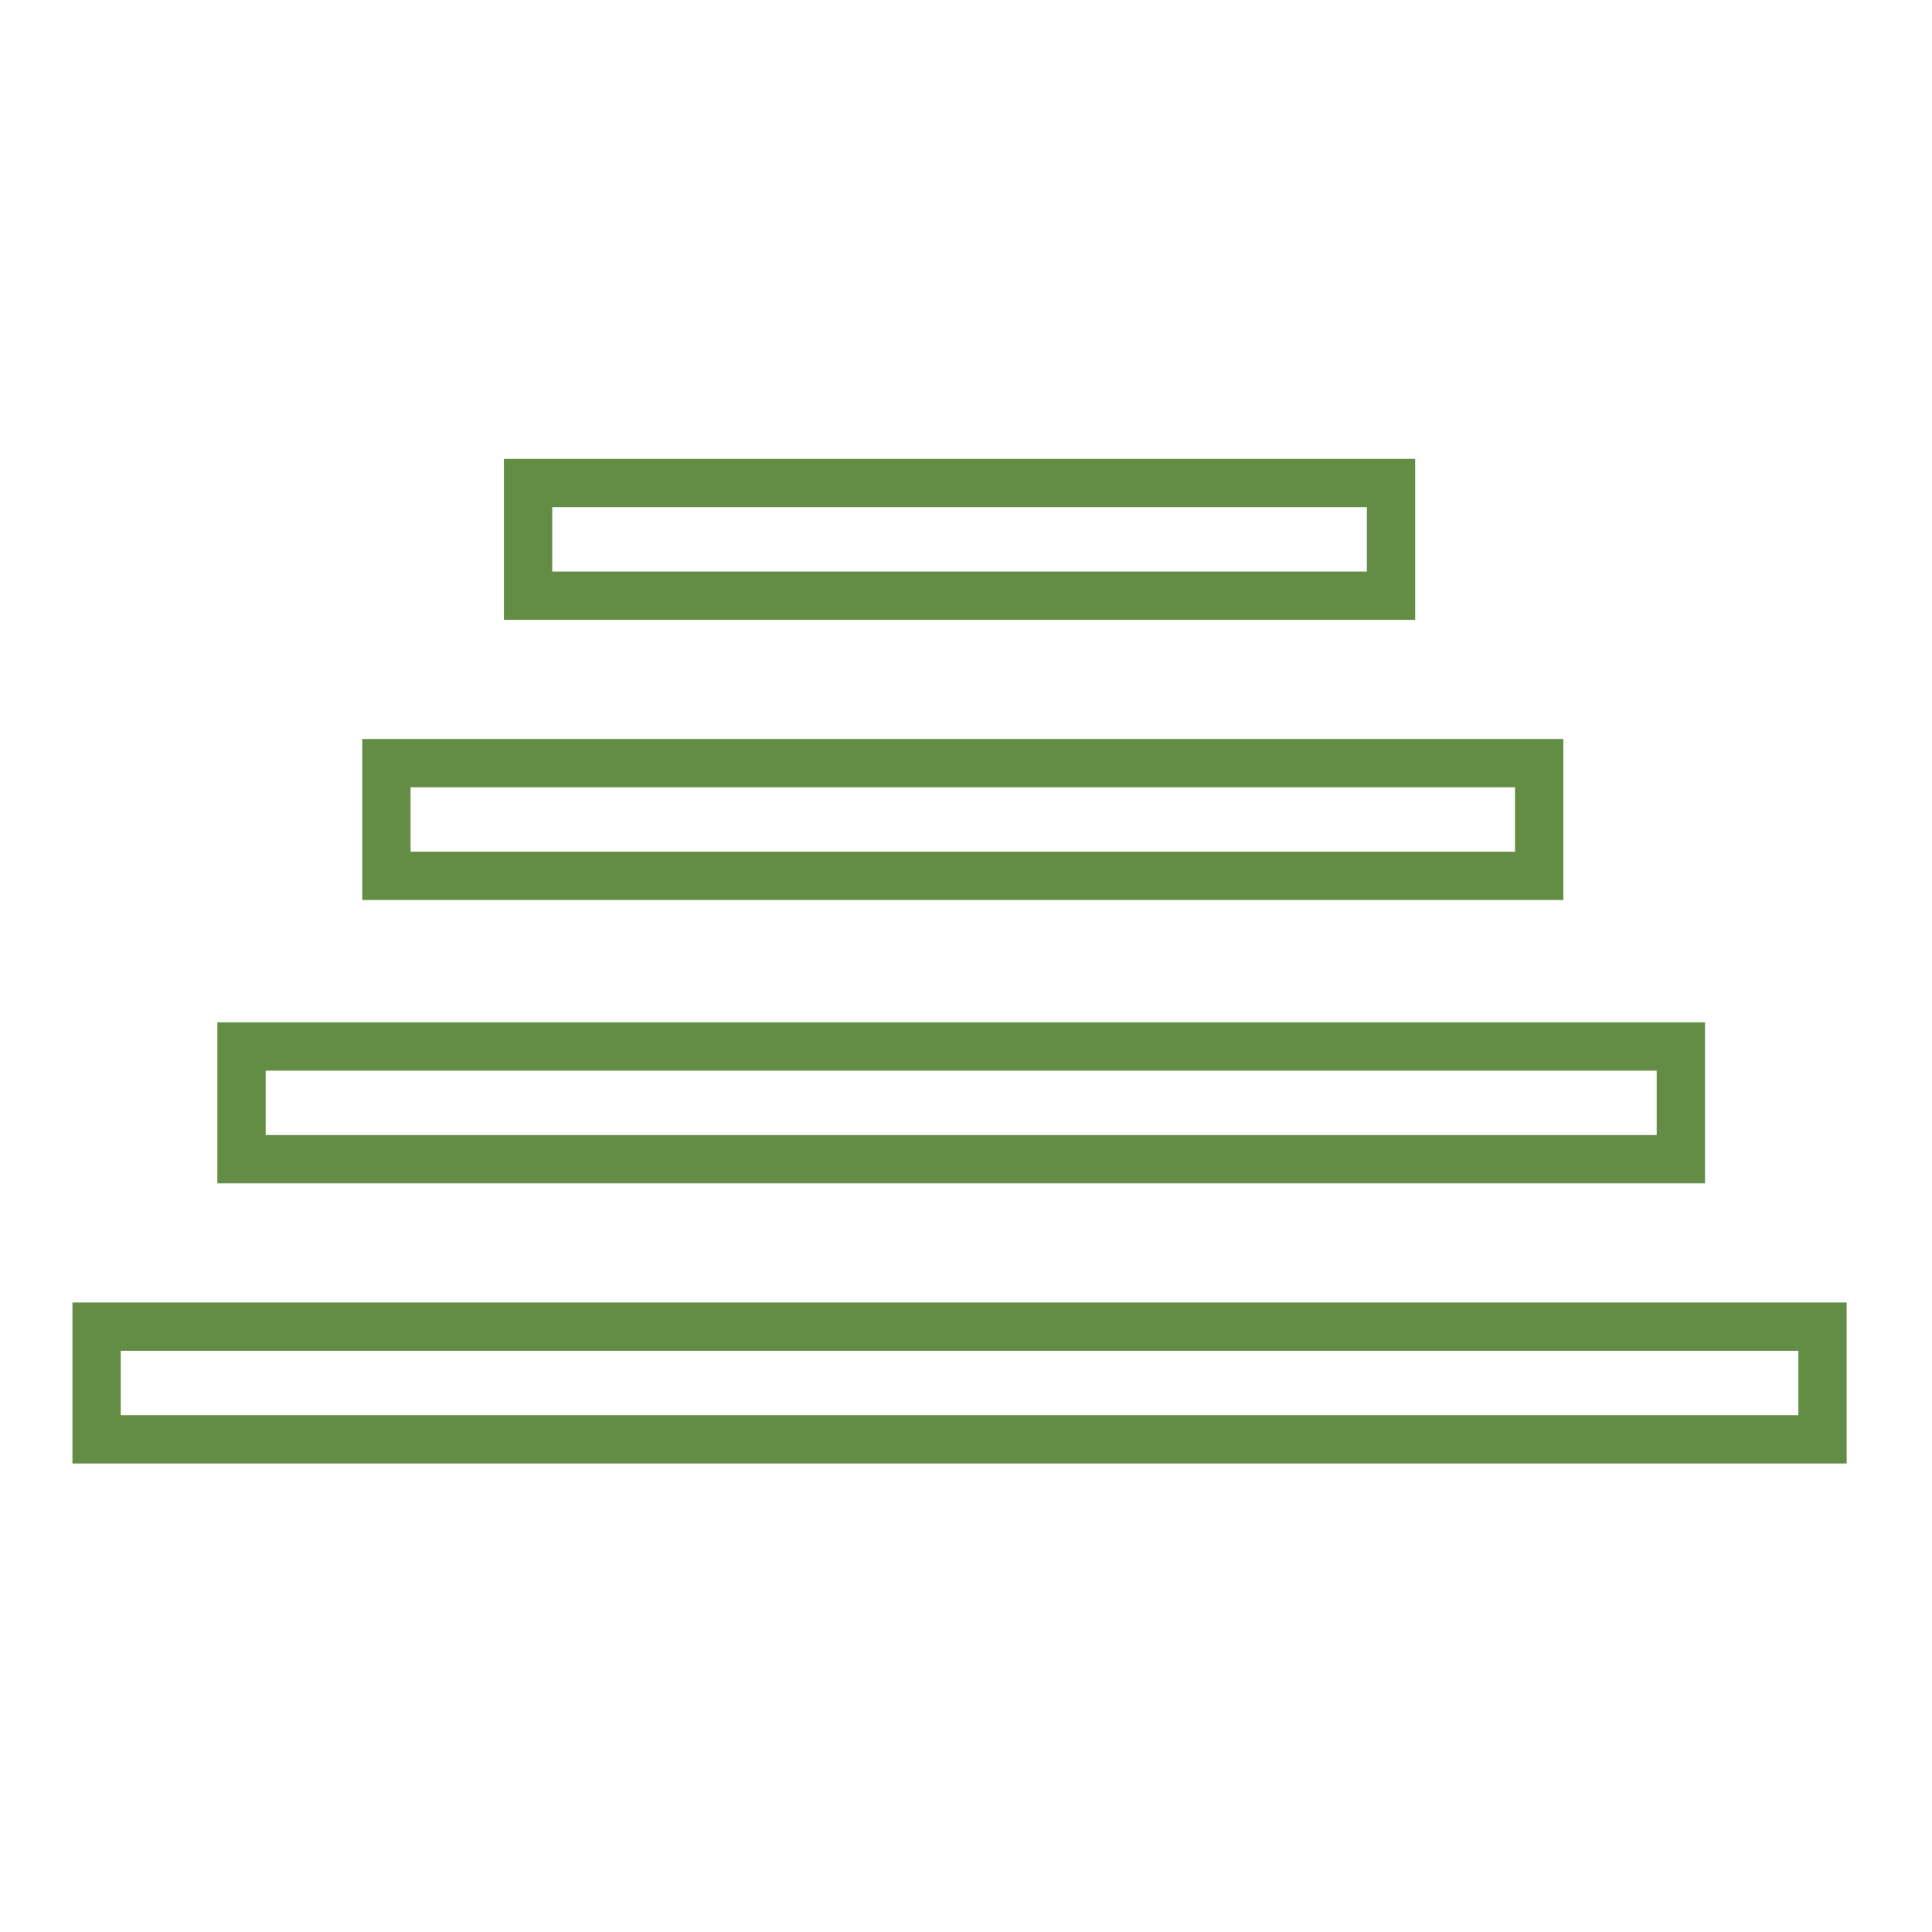 <svg width="60" height="60" viewBox="0 0 60 60" fill="none" xmlns="http://www.w3.org/2000/svg">
<path d="M7.5 32.5H52.2V36H7.5V32.5ZM12 23.7H47.8V27.2H12V23.7ZM16.4 15H43.2V18.5H16.4V15ZM3 41.2H56.6V44.7H3V41.2Z" stroke="#638D44" stroke-width="1.5" stroke-miterlimit="10"/>
</svg>
